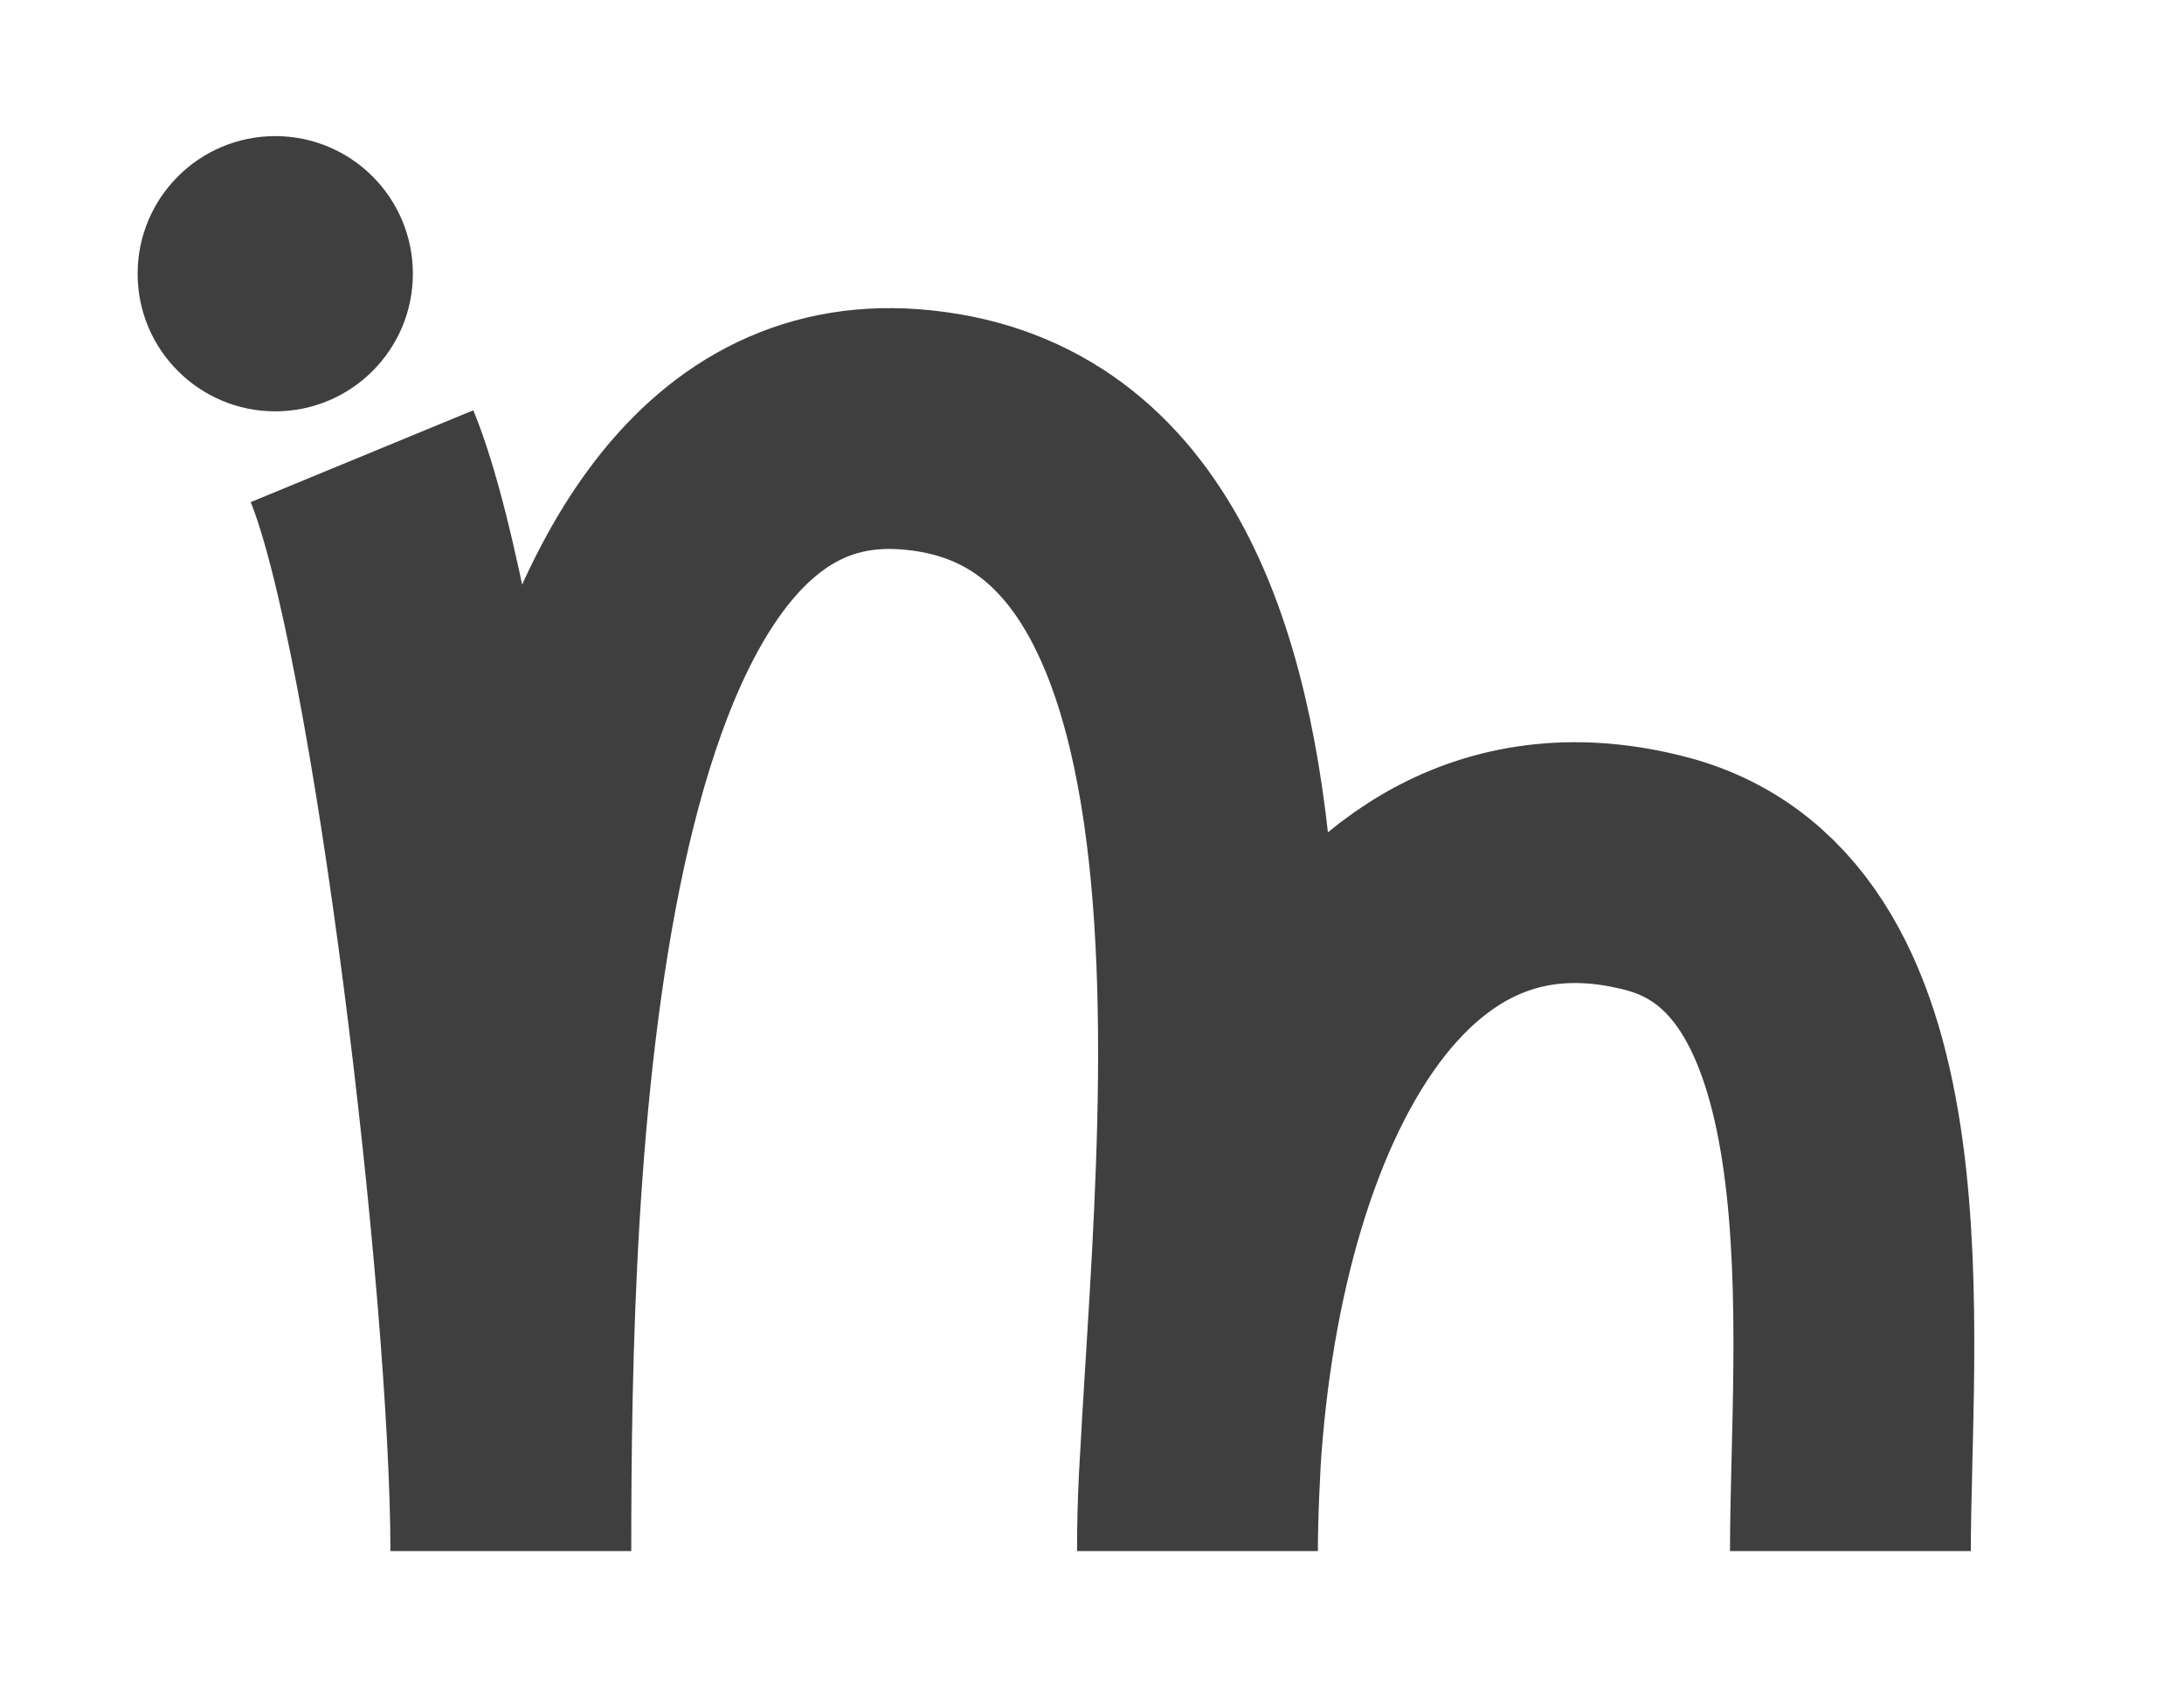 <?xml version="1.0" encoding="UTF-8"?> <svg xmlns="http://www.w3.org/2000/svg" width="1460" height="1136" viewBox="0 0 1460 1136" fill="none"><path d="M242 305C289.2 419.4 341.5 862 341.5 1037C341.5 790 352 268 608 287C892.117 308.087 800.5 844.5 800.5 1037C800.5 781.5 901.5 530.419 1107 584C1267.5 625.848 1237 895 1237 1037" stroke="#3F3F3F" stroke-width="161"></path><circle cx="184" cy="183" r="92" fill="#3F3F3F"></circle></svg> 